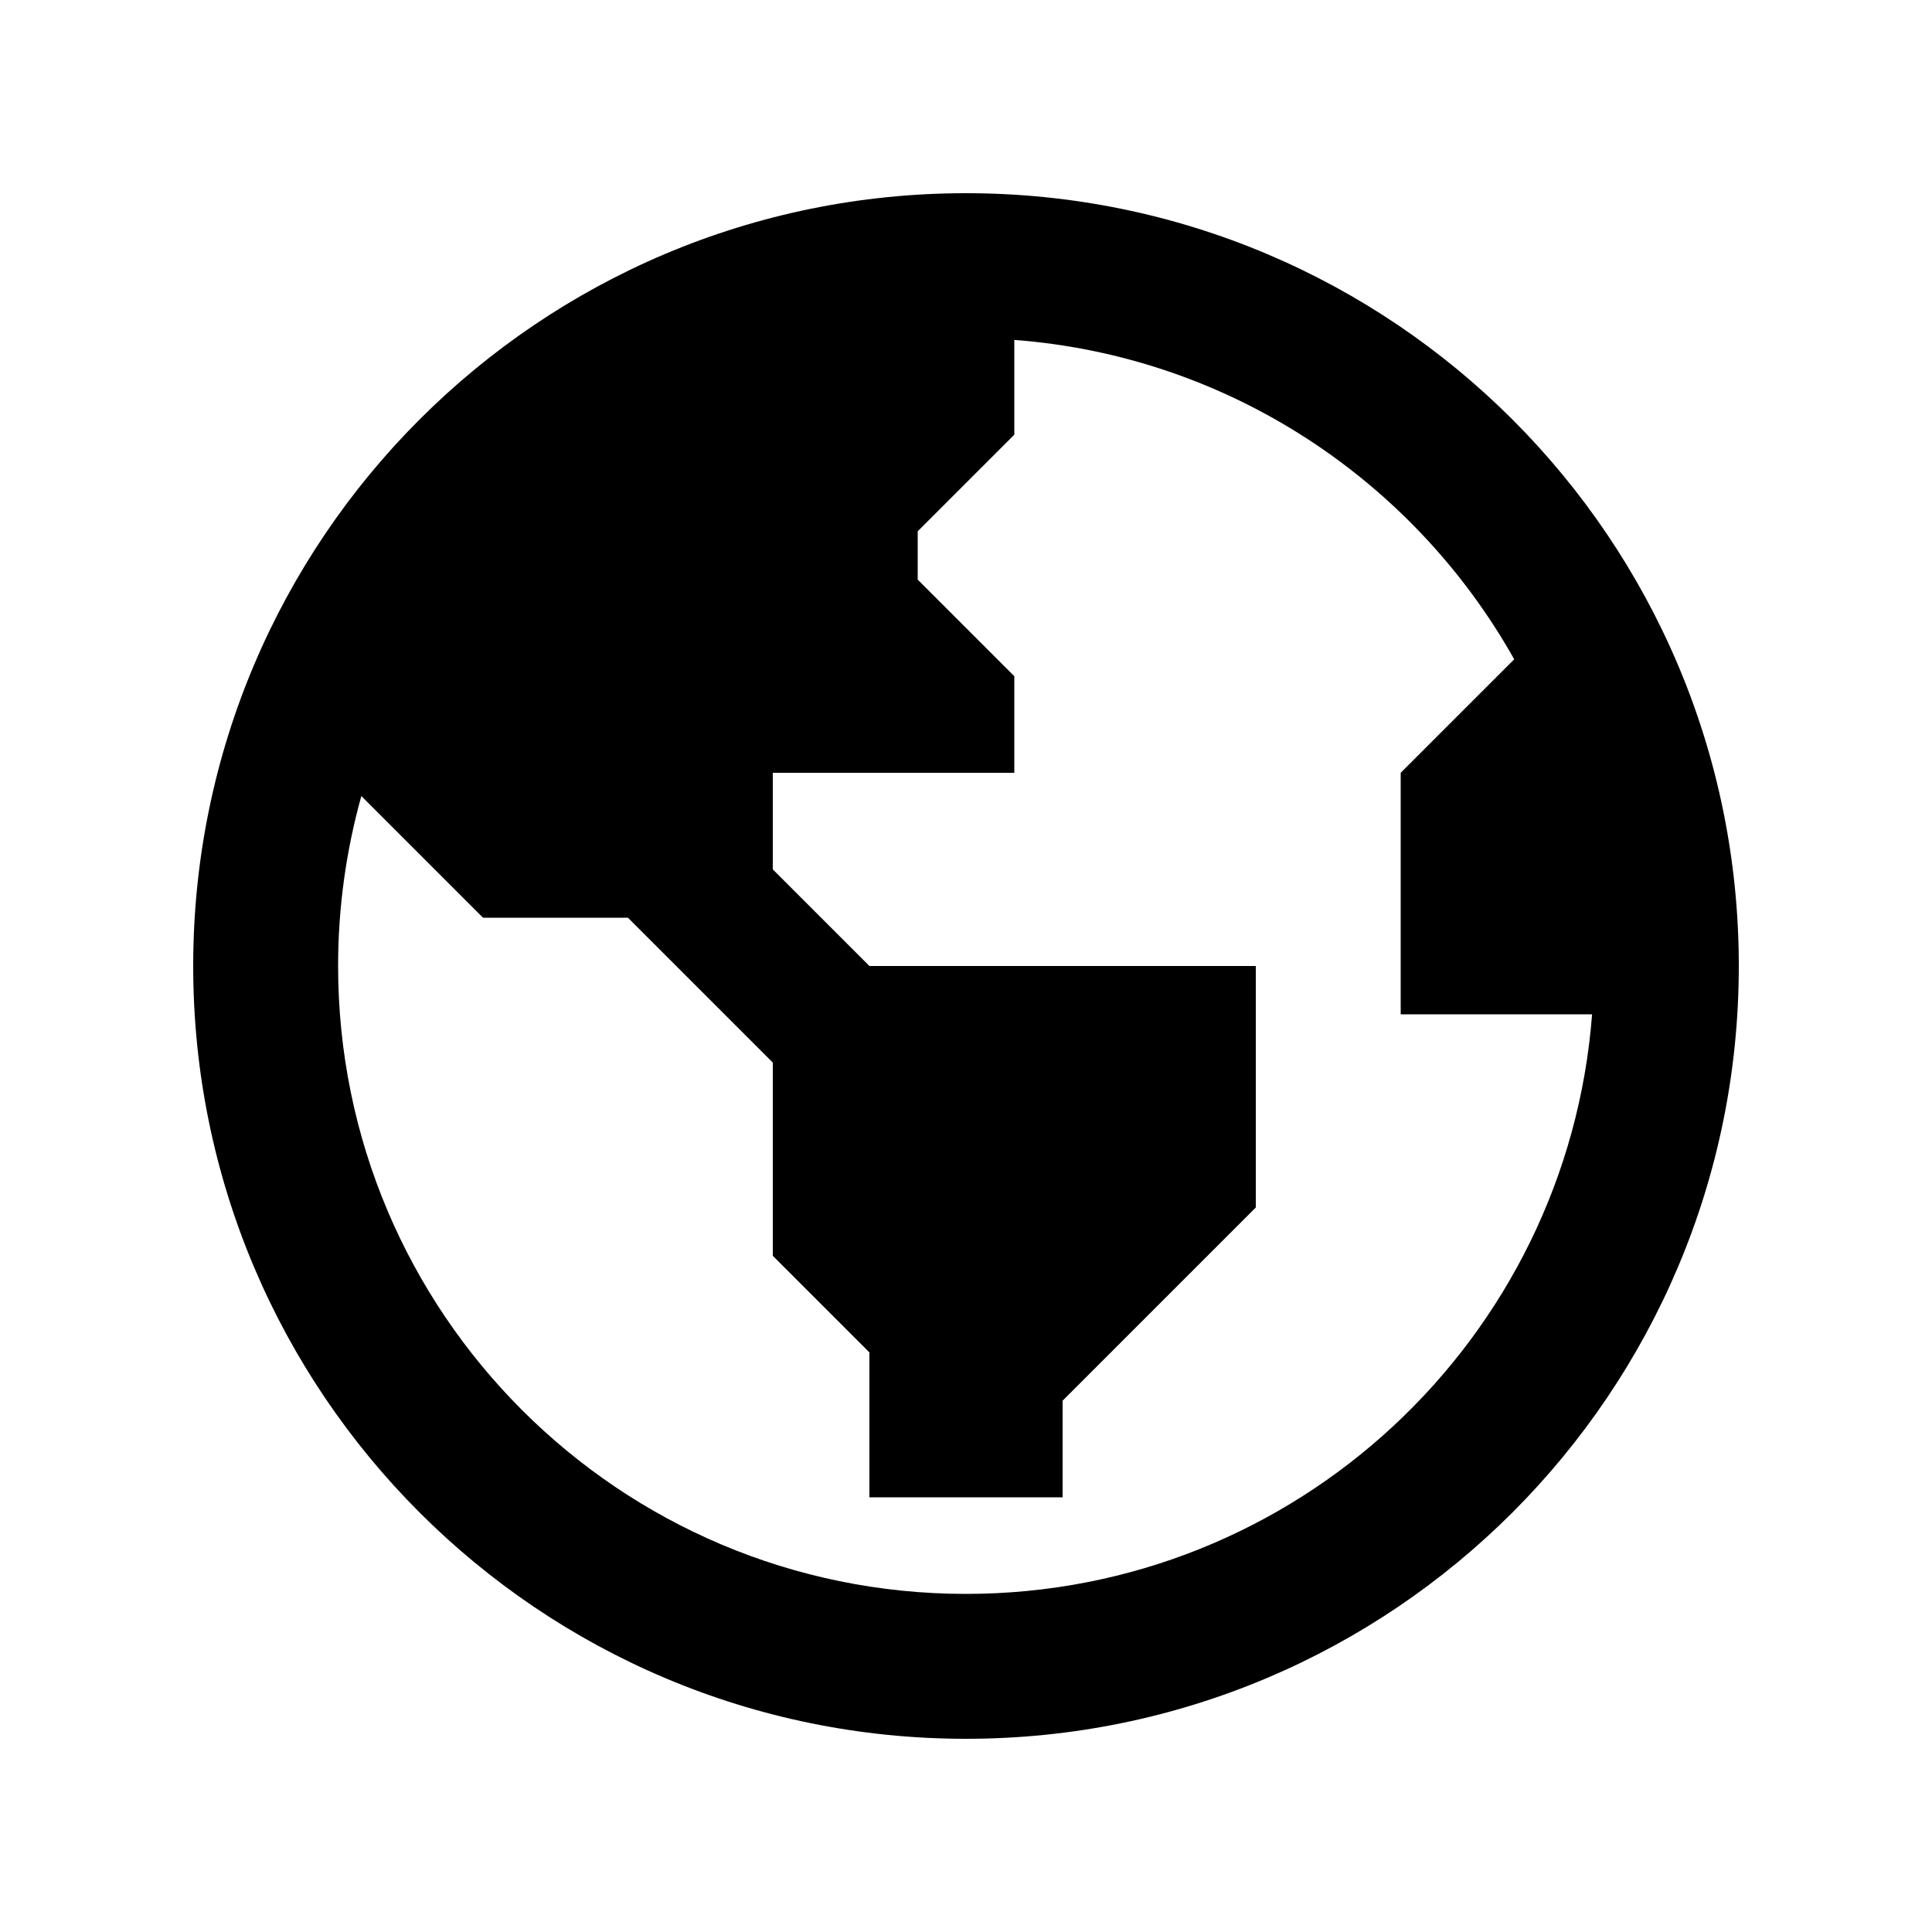 <svg xmlns="http://www.w3.org/2000/svg" viewBox="0 0 640 640"><!--! Font Awesome Pro 7.1.0 by @fontawesome - https://fontawesome.com License - https://fontawesome.com/license (Commercial License) Copyright 2025 Fonticons, Inc. --><path fill="currentColor" d="M501.6 218.4L464 256L464 336L527.4 336C519.2 443.4 429.5 528 320 528C205.1 528 112 434.9 112 320C112 300.5 114.7 281.6 119.7 263.7L160 304L208 304L256 352L256 416L288 448L288 496L352 496L352 464L416 400L416 320L288 320L256 288L256 256L336 256L336 224L304 192L304 176L336 144L336 112.6C407.2 118 468.4 159.3 501.6 218.4zM320 576C461.4 576 576 461.4 576 320C576 178.6 461.4 64 320 64C178.6 64 64 178.6 64 320C64 461.4 178.6 576 320 576z"/></svg>